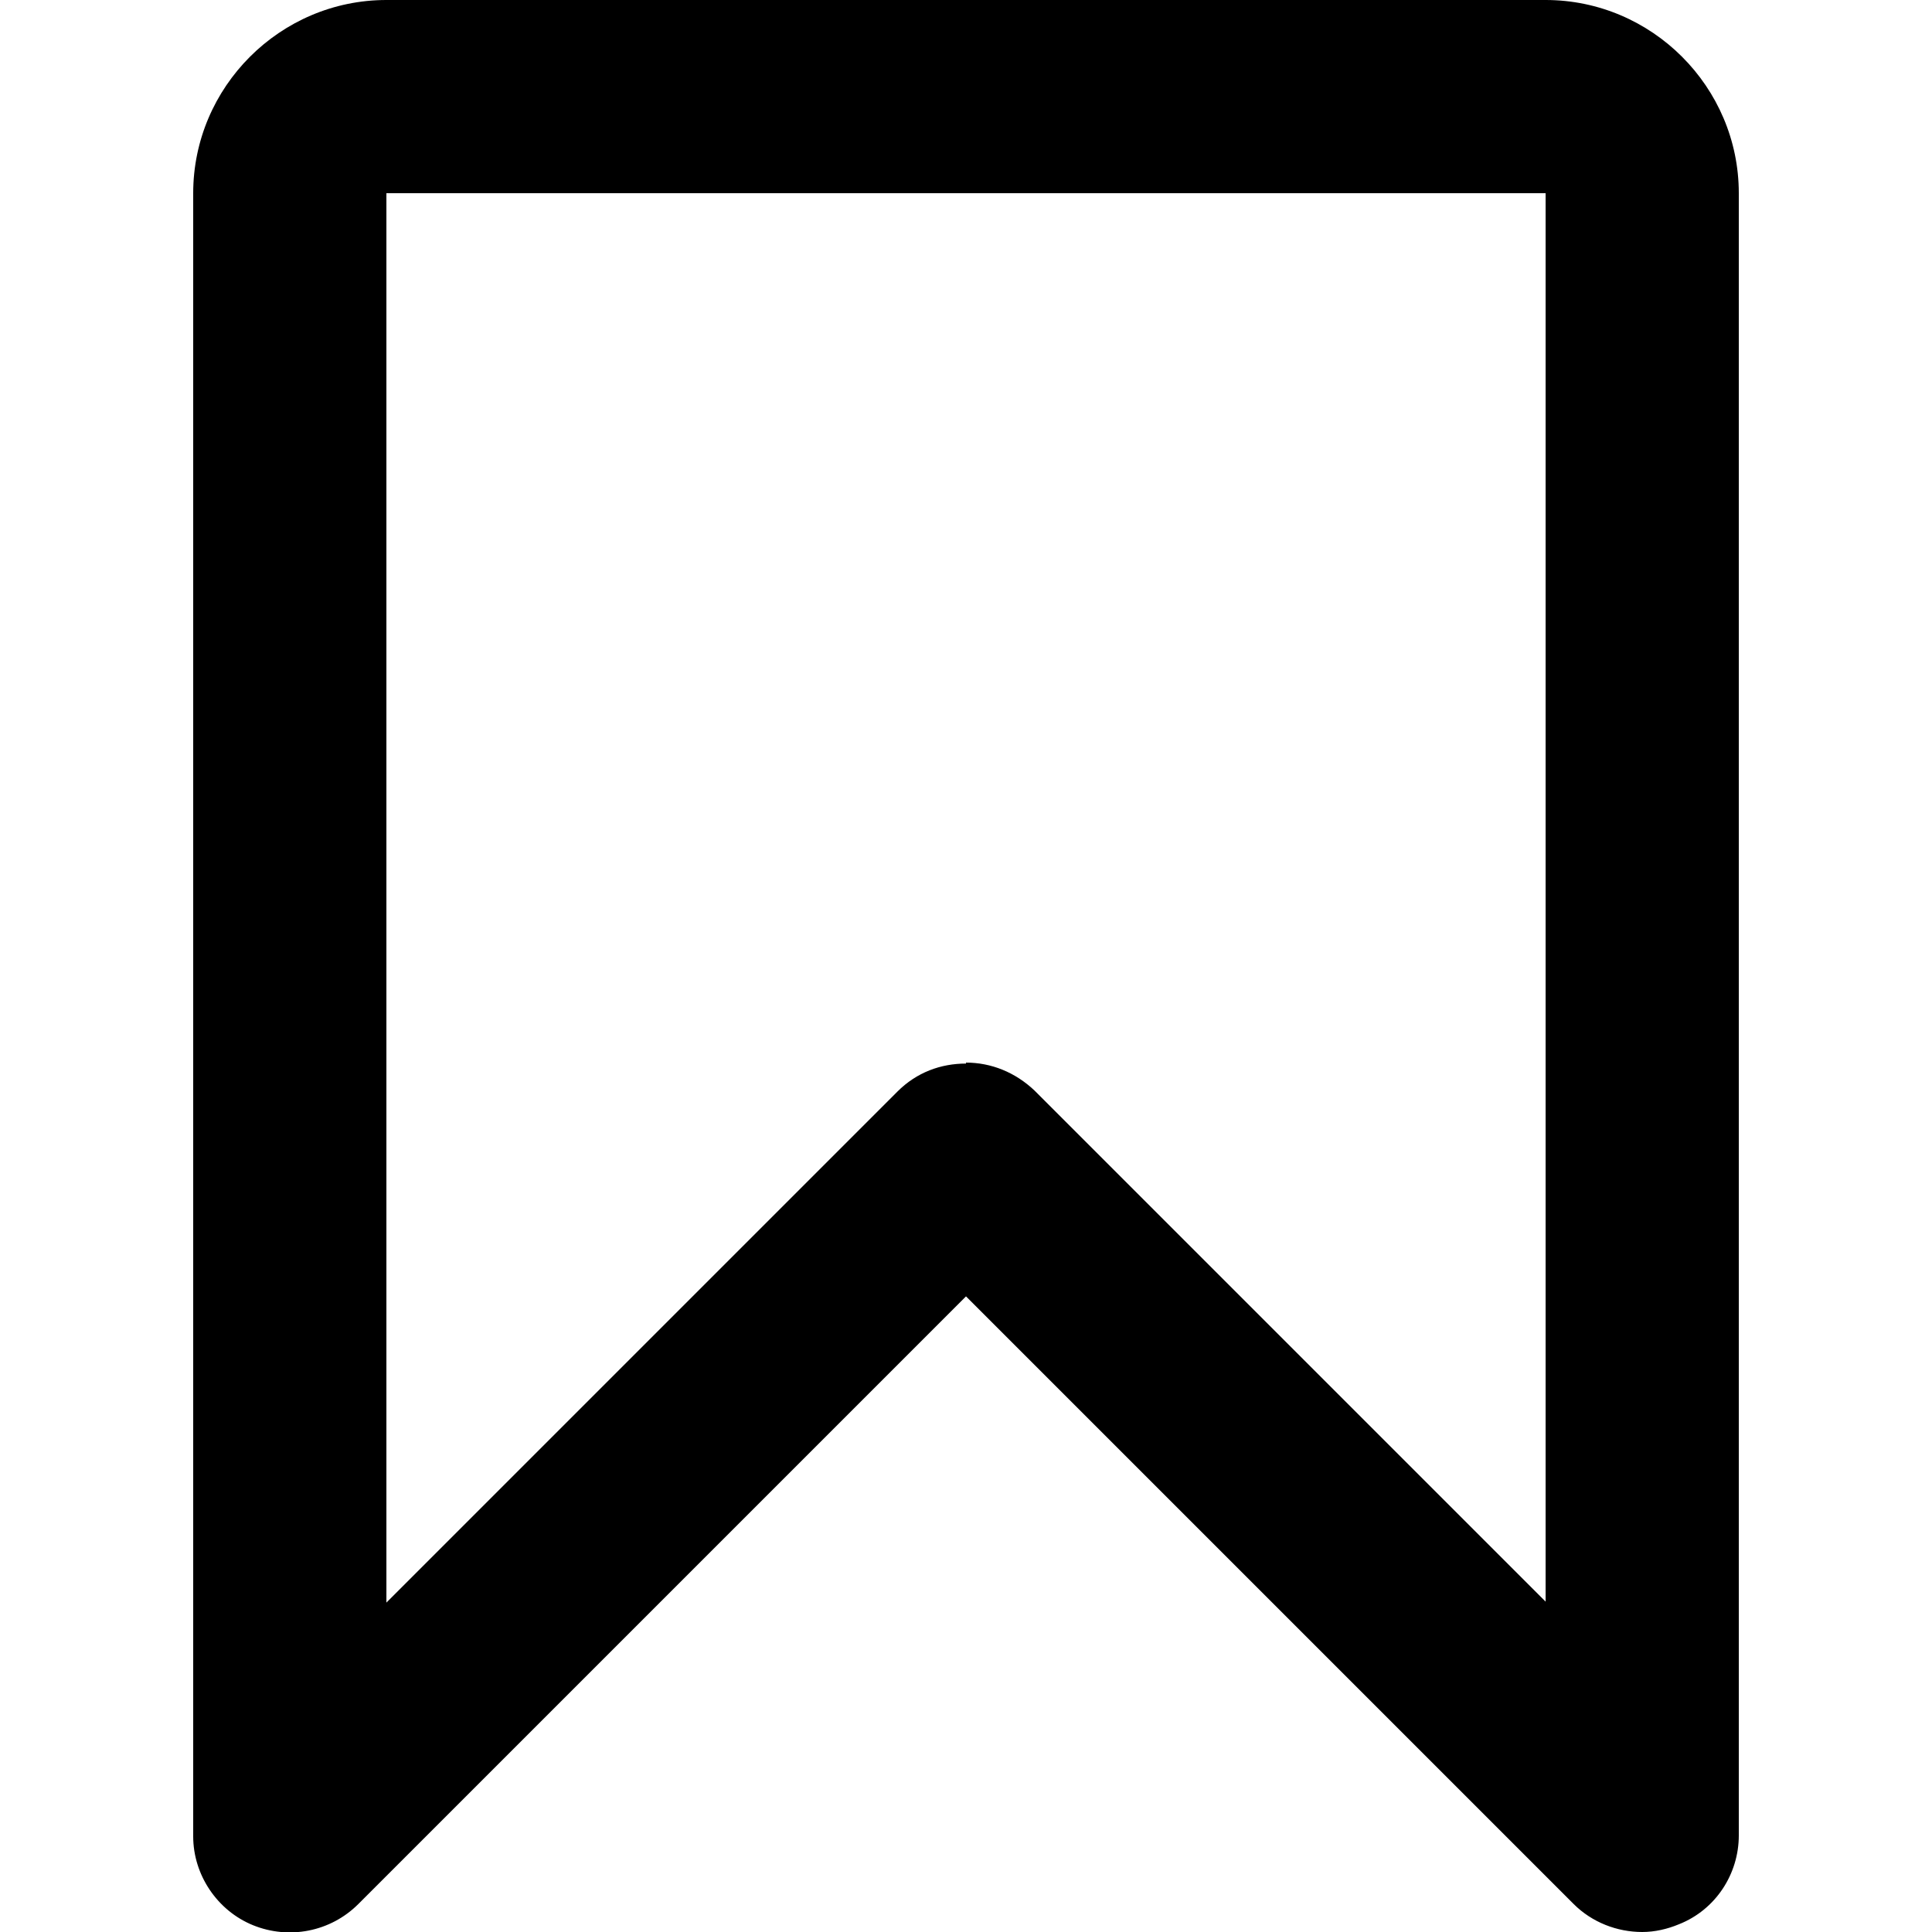 <svg viewBox="0 0 20 20" xmlns="http://www.w3.org/2000/svg"><path d="m17 20c-.26 0-.52-.1-.71-.29l-6.29-6.29-6.29 6.29c-.29.29-.72.37-1.09.22s-.62-.52-.62-.92v-17.01c0-1.1.9-2 2-2h12c1.1 0 2 .9 2 2v17c0 .4-.24.77-.62.92-.12.05-.25.08-.38.08zm-7-9c.26 0 .51.1.71.29l5.29 5.29v-14.58h-12v14.59l5.29-5.29c.2-.2.45-.29.71-.29z" fill="currentColor"/></svg>